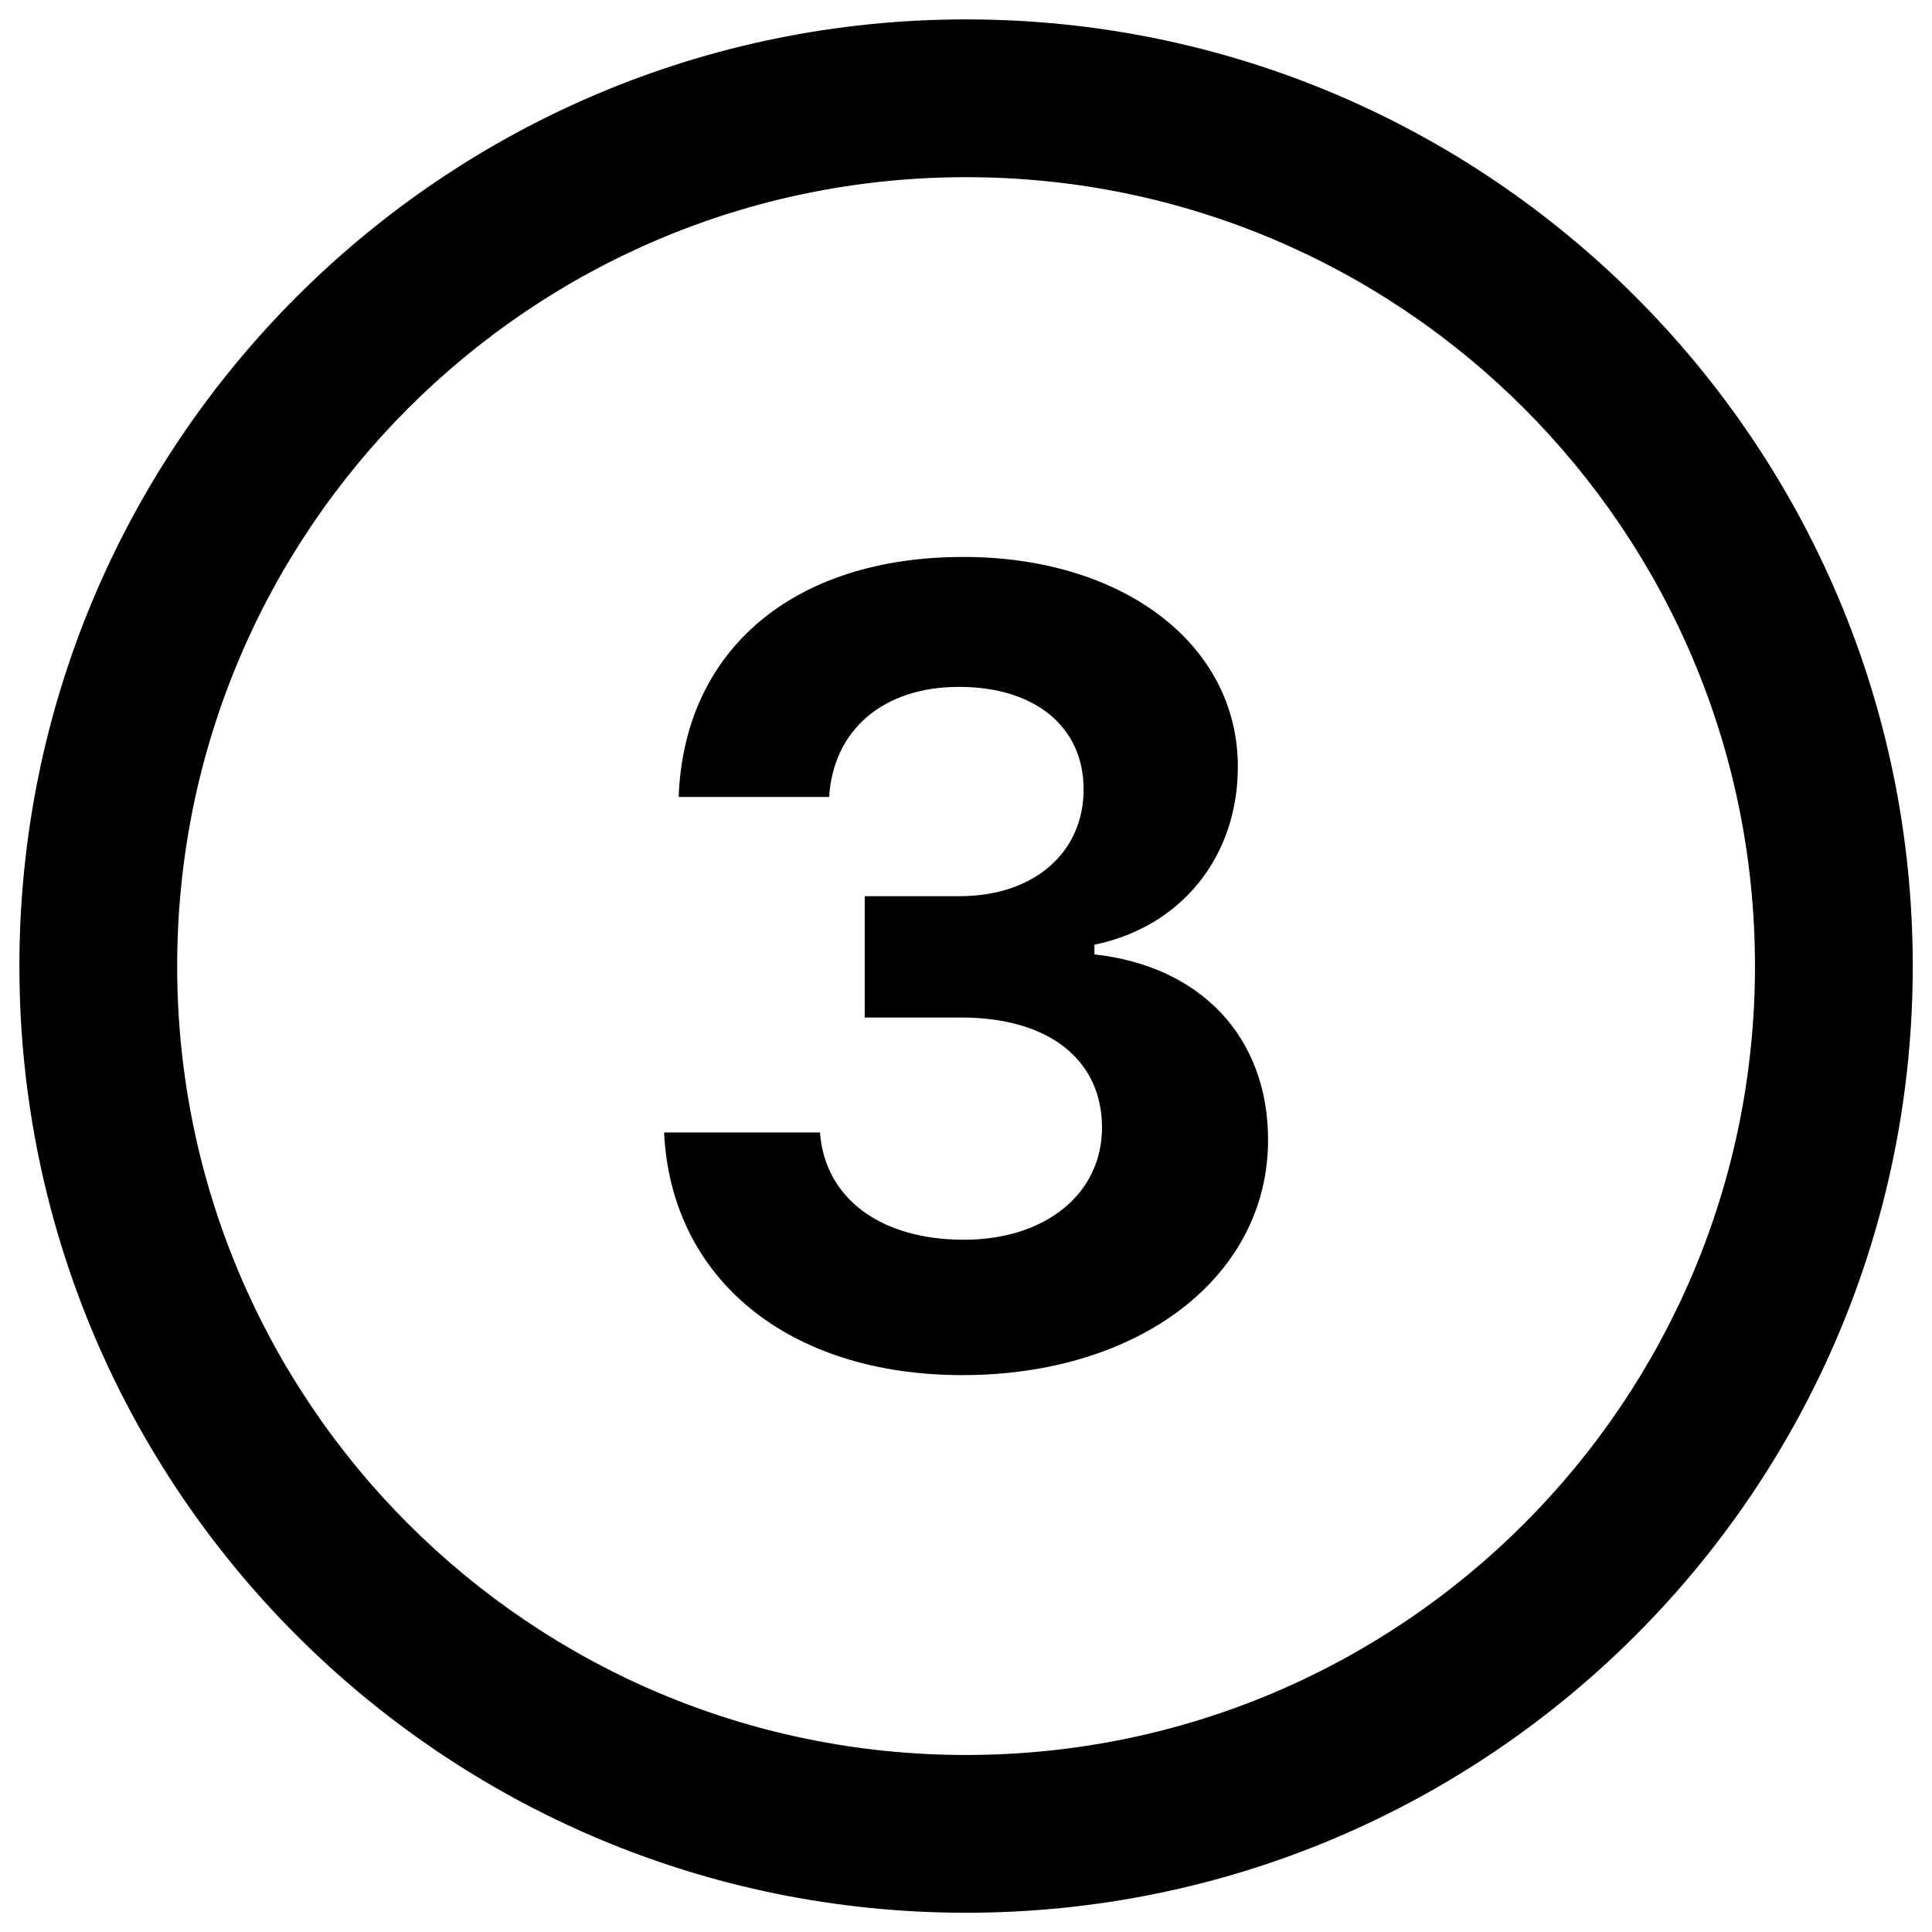 <svg xmlns="http://www.w3.org/2000/svg" xmlns:xlink="http://www.w3.org/1999/xlink" width="1500" zoomAndPan="magnify" viewBox="0 0 1125 1125" height="1500" preserveAspectRatio="xMidYMid meet" version="1.0"><defs><clipPath id="9370301f44"><path d="M 11.293 11.293 L 1113.793 11.293 L 1113.793 1113.793 L 11.293 1113.793 Z M 11.293 11.293 " clip-rule="nonzero"/></clipPath></defs><g clip-path="url(#9370301f44)"><path fill="#000000" d="M 562.543 11.293 C 258.117 11.293 11.293 258.117 11.293 562.543 C 11.293 866.973 258.117 1113.793 562.543 1113.793 C 866.973 1113.793 1113.793 866.973 1113.793 562.543 C 1113.793 258.117 866.973 11.293 562.543 11.293 Z M 560.34 800.73 C 459.23 800.73 390.781 744.824 386.695 659.426 L 477.465 659.426 C 480.316 697.738 512.656 721.898 561.301 721.898 C 608.711 721.898 641.691 695.211 641.691 656.578 C 641.691 617.023 610.594 592.496 559.742 592.496 L 503.512 592.496 L 503.512 521.844 L 558.777 521.844 C 601.82 521.844 630.988 496.715 630.988 459.645 C 630.988 423.215 602.738 399.969 558.453 399.969 C 514.492 399.969 485.277 424.777 482.797 464.055 L 395.191 464.055 C 398.316 378.332 462.078 324.312 560.98 324.312 C 653.914 324.312 720.797 375.164 720.797 446.461 C 720.797 498.918 687.816 539.711 637.285 550.094 L 637.285 555.746 C 699.484 562.637 738.391 604.117 738.391 663.789 C 738.391 743.262 663.652 800.73 560.34 800.73 Z M 1021.918 562.543 C 1021.918 816.258 816.254 1021.918 562.543 1021.918 C 308.832 1021.918 103.168 816.258 103.168 562.543 C 103.168 308.832 308.832 103.168 562.543 103.168 C 816.254 103.168 1021.918 308.832 1021.918 562.543 Z M 1021.918 562.543 " fill-opacity="1" fill-rule="nonzero"/></g></svg>